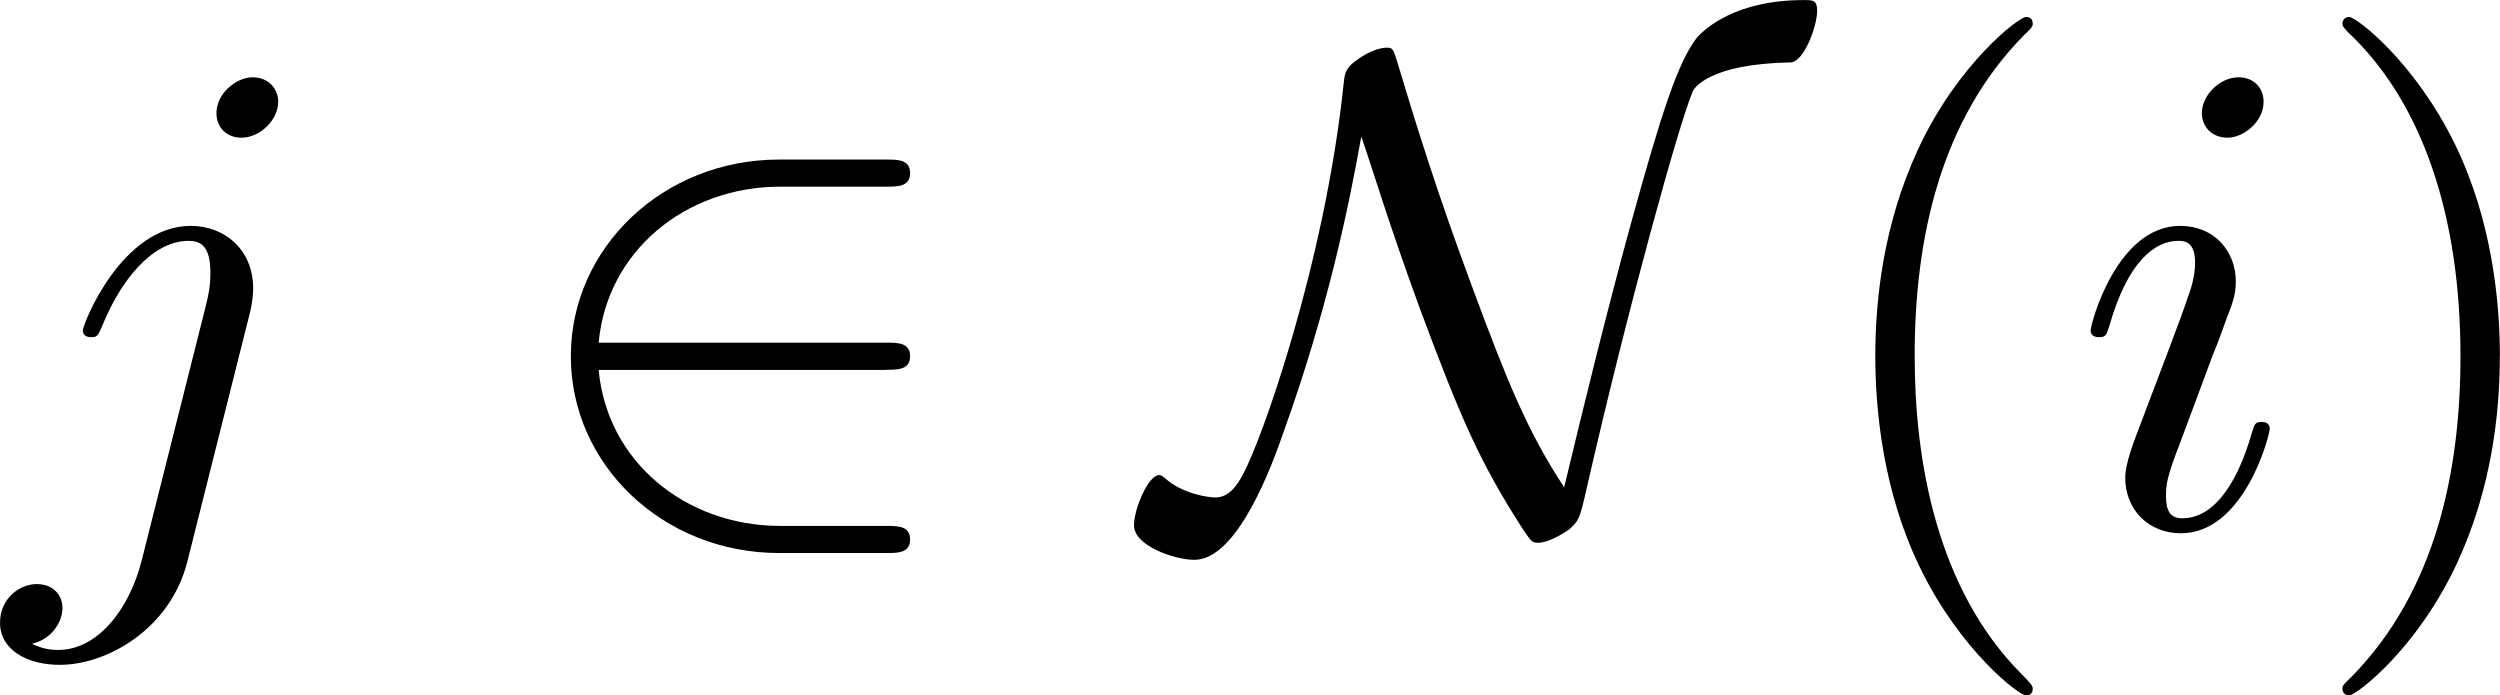 <?xml version='1.0' encoding='UTF-8'?>
<!-- This file was generated by dvisvgm 1.15.1 -->
<svg height='12.812pt' version='1.1' viewBox='61.639 55.044 36.709 10.212' width='46.059pt' xmlns='http://www.w3.org/2000/svg' xmlns:xlink='http://www.w3.org/1999/xlink'>
<defs>
<path d='m5.46 -2.291c0.169 0 0.349 0 0.349 -0.199s-0.179 -0.199 -0.349 -0.199h-4.224c0.12 -1.335 1.265 -2.291 2.67 -2.291h1.554c0.169 0 0.349 0 0.349 -0.199s-0.179 -0.199 -0.349 -0.199h-1.574c-1.704 0 -3.059 1.295 -3.059 2.889s1.355 2.889 3.059 2.889h1.574c0.169 0 0.349 0 0.349 -0.199s-0.179 -0.199 -0.349 -0.199h-1.554c-1.405 0 -2.55 -0.956 -2.67 -2.291h4.224z' id='g0-50'/>
<path d='m3.049 -5.719c0.179 0.518 0.399 1.265 0.847 2.491c0.628 1.694 0.907 2.311 1.514 3.258c0.139 0.209 0.149 0.219 0.239 0.219c0.139 0 0.349 -0.12 0.458 -0.199c0.139 -0.13 0.149 -0.139 0.259 -0.628c0.598 -2.62 1.355 -5.35 1.554 -5.808c0.01 -0.02 0.209 -0.399 1.435 -0.418c0.199 -0.01 0.389 -0.538 0.389 -0.757c0 -0.159 -0.06 -0.159 -0.199 -0.159c-0.996 0 -1.445 0.418 -1.564 0.548c-0.279 0.359 -0.518 1.086 -0.976 2.75c-0.349 1.275 -0.667 2.57 -0.976 3.856c-0.548 -0.827 -0.857 -1.614 -1.335 -2.899c-0.528 -1.415 -0.847 -2.451 -1.116 -3.347c-0.06 -0.199 -0.07 -0.209 -0.159 -0.209c-0.02 0 -0.219 0 -0.508 0.239c-0.1 0.09 -0.11 0.179 -0.12 0.289c-0.279 2.65 -1.215 5.27 -1.484 5.748c-0.08 0.149 -0.199 0.329 -0.399 0.329c-0.1 0 -0.488 -0.05 -0.747 -0.289c-0.05 -0.04 -0.07 -0.04 -0.08 -0.04c-0.159 0 -0.369 0.498 -0.369 0.737c0 0.309 0.608 0.508 0.887 0.508c0.638 0 1.146 -1.405 1.305 -1.863c0.648 -1.803 0.956 -3.288 1.146 -4.354z' id='g0-78'/>
<path d='m3.298 2.391c0 -0.03 0 -0.05 -0.169 -0.219c-1.245 -1.255 -1.564 -3.138 -1.564 -4.663c0 -1.734 0.379 -3.467 1.604 -4.712c0.13 -0.12 0.13 -0.139 0.13 -0.169c0 -0.07 -0.04 -0.1 -0.1 -0.1c-0.1 0 -0.996 0.677 -1.584 1.943c-0.508 1.096 -0.628 2.202 -0.628 3.039c0 0.777 0.11 1.983 0.658 3.108c0.598 1.225 1.455 1.873 1.554 1.873c0.06 0 0.1 -0.03 0.1 -0.1z' id='g2-40'/>
<path d='m2.879 -2.491c0 -0.777 -0.11 -1.983 -0.658 -3.108c-0.598 -1.225 -1.455 -1.873 -1.554 -1.873c-0.06 0 -0.1 0.04 -0.1 0.1c0 0.03 0 0.05 0.189 0.229c0.976 0.986 1.544 2.57 1.544 4.653c0 1.704 -0.369 3.457 -1.604 4.712c-0.13 0.12 -0.13 0.139 -0.13 0.169c0 0.06 0.04 0.1 0.1 0.1c0.1 0 0.996 -0.677 1.584 -1.943c0.508 -1.096 0.628 -2.202 0.628 -3.039z' id='g2-41'/>
<path d='m2.829 -6.227c0 -0.199 -0.139 -0.359 -0.369 -0.359c-0.269 0 -0.538 0.259 -0.538 0.528c0 0.189 0.139 0.359 0.379 0.359c0.229 0 0.528 -0.229 0.528 -0.528zm-0.757 3.746c0.12 -0.289 0.12 -0.309 0.219 -0.578c0.08 -0.199 0.13 -0.339 0.13 -0.528c0 -0.448 -0.319 -0.817 -0.817 -0.817c-0.936 0 -1.315 1.445 -1.315 1.534c0 0.1 0.1 0.1 0.12 0.1c0.1 0 0.11 -0.02 0.159 -0.179c0.269 -0.936 0.667 -1.235 1.006 -1.235c0.08 0 0.249 0 0.249 0.319c0 0.209 -0.07 0.418 -0.11 0.518c-0.08 0.259 -0.528 1.415 -0.687 1.843c-0.1 0.259 -0.229 0.588 -0.229 0.797c0 0.468 0.339 0.817 0.817 0.817c0.936 0 1.305 -1.445 1.305 -1.534c0 -0.1 -0.09 -0.1 -0.12 -0.1c-0.1 0 -0.1 0.03 -0.149 0.179c-0.179 0.628 -0.508 1.235 -1.016 1.235c-0.169 0 -0.239 -0.1 -0.239 -0.329c0 -0.249 0.06 -0.389 0.289 -0.996l0.389 -1.046z' id='g1-105'/>
<path d='m3.955 -6.227c0 -0.189 -0.139 -0.359 -0.379 -0.359c-0.229 0 -0.528 0.229 -0.528 0.528c0 0.199 0.139 0.359 0.369 0.359c0.269 0 0.538 -0.259 0.538 -0.528zm-2.002 6.725c-0.189 0.757 -0.667 1.325 -1.225 1.325c-0.06 0 -0.209 0 -0.389 -0.09c0.299 -0.07 0.448 -0.329 0.448 -0.528c0 -0.159 -0.11 -0.349 -0.379 -0.349c-0.249 0 -0.538 0.209 -0.538 0.568c0 0.399 0.399 0.618 0.877 0.618c0.697 0 1.624 -0.528 1.873 -1.514l0.917 -3.646c0.05 -0.199 0.05 -0.339 0.05 -0.369c0 -0.568 -0.418 -0.917 -0.917 -0.917c-1.016 0 -1.584 1.445 -1.584 1.534c0 0.1 0.1 0.1 0.12 0.1c0.09 0 0.1 -0.01 0.179 -0.199c0.249 -0.608 0.707 -1.215 1.255 -1.215c0.139 0 0.319 0.04 0.319 0.458c0 0.229 -0.03 0.339 -0.07 0.508l-0.936 3.716z' id='g1-106'/>
</defs>
<g id='page1'>
<use x='61.768' xlink:href='#g1-106' y='62.765'/>
<use x='69.193' xlink:href='#g0-50' y='62.765'/>
<use x='78.578' xlink:href='#g0-78' y='62.765'/>
<use x='88.189' xlink:href='#g2-40' y='62.765'/>
<use x='92.049' xlink:href='#g1-105' y='62.765'/>
<use x='95.469' xlink:href='#g2-41' y='62.765'/>
</g>
</svg>
